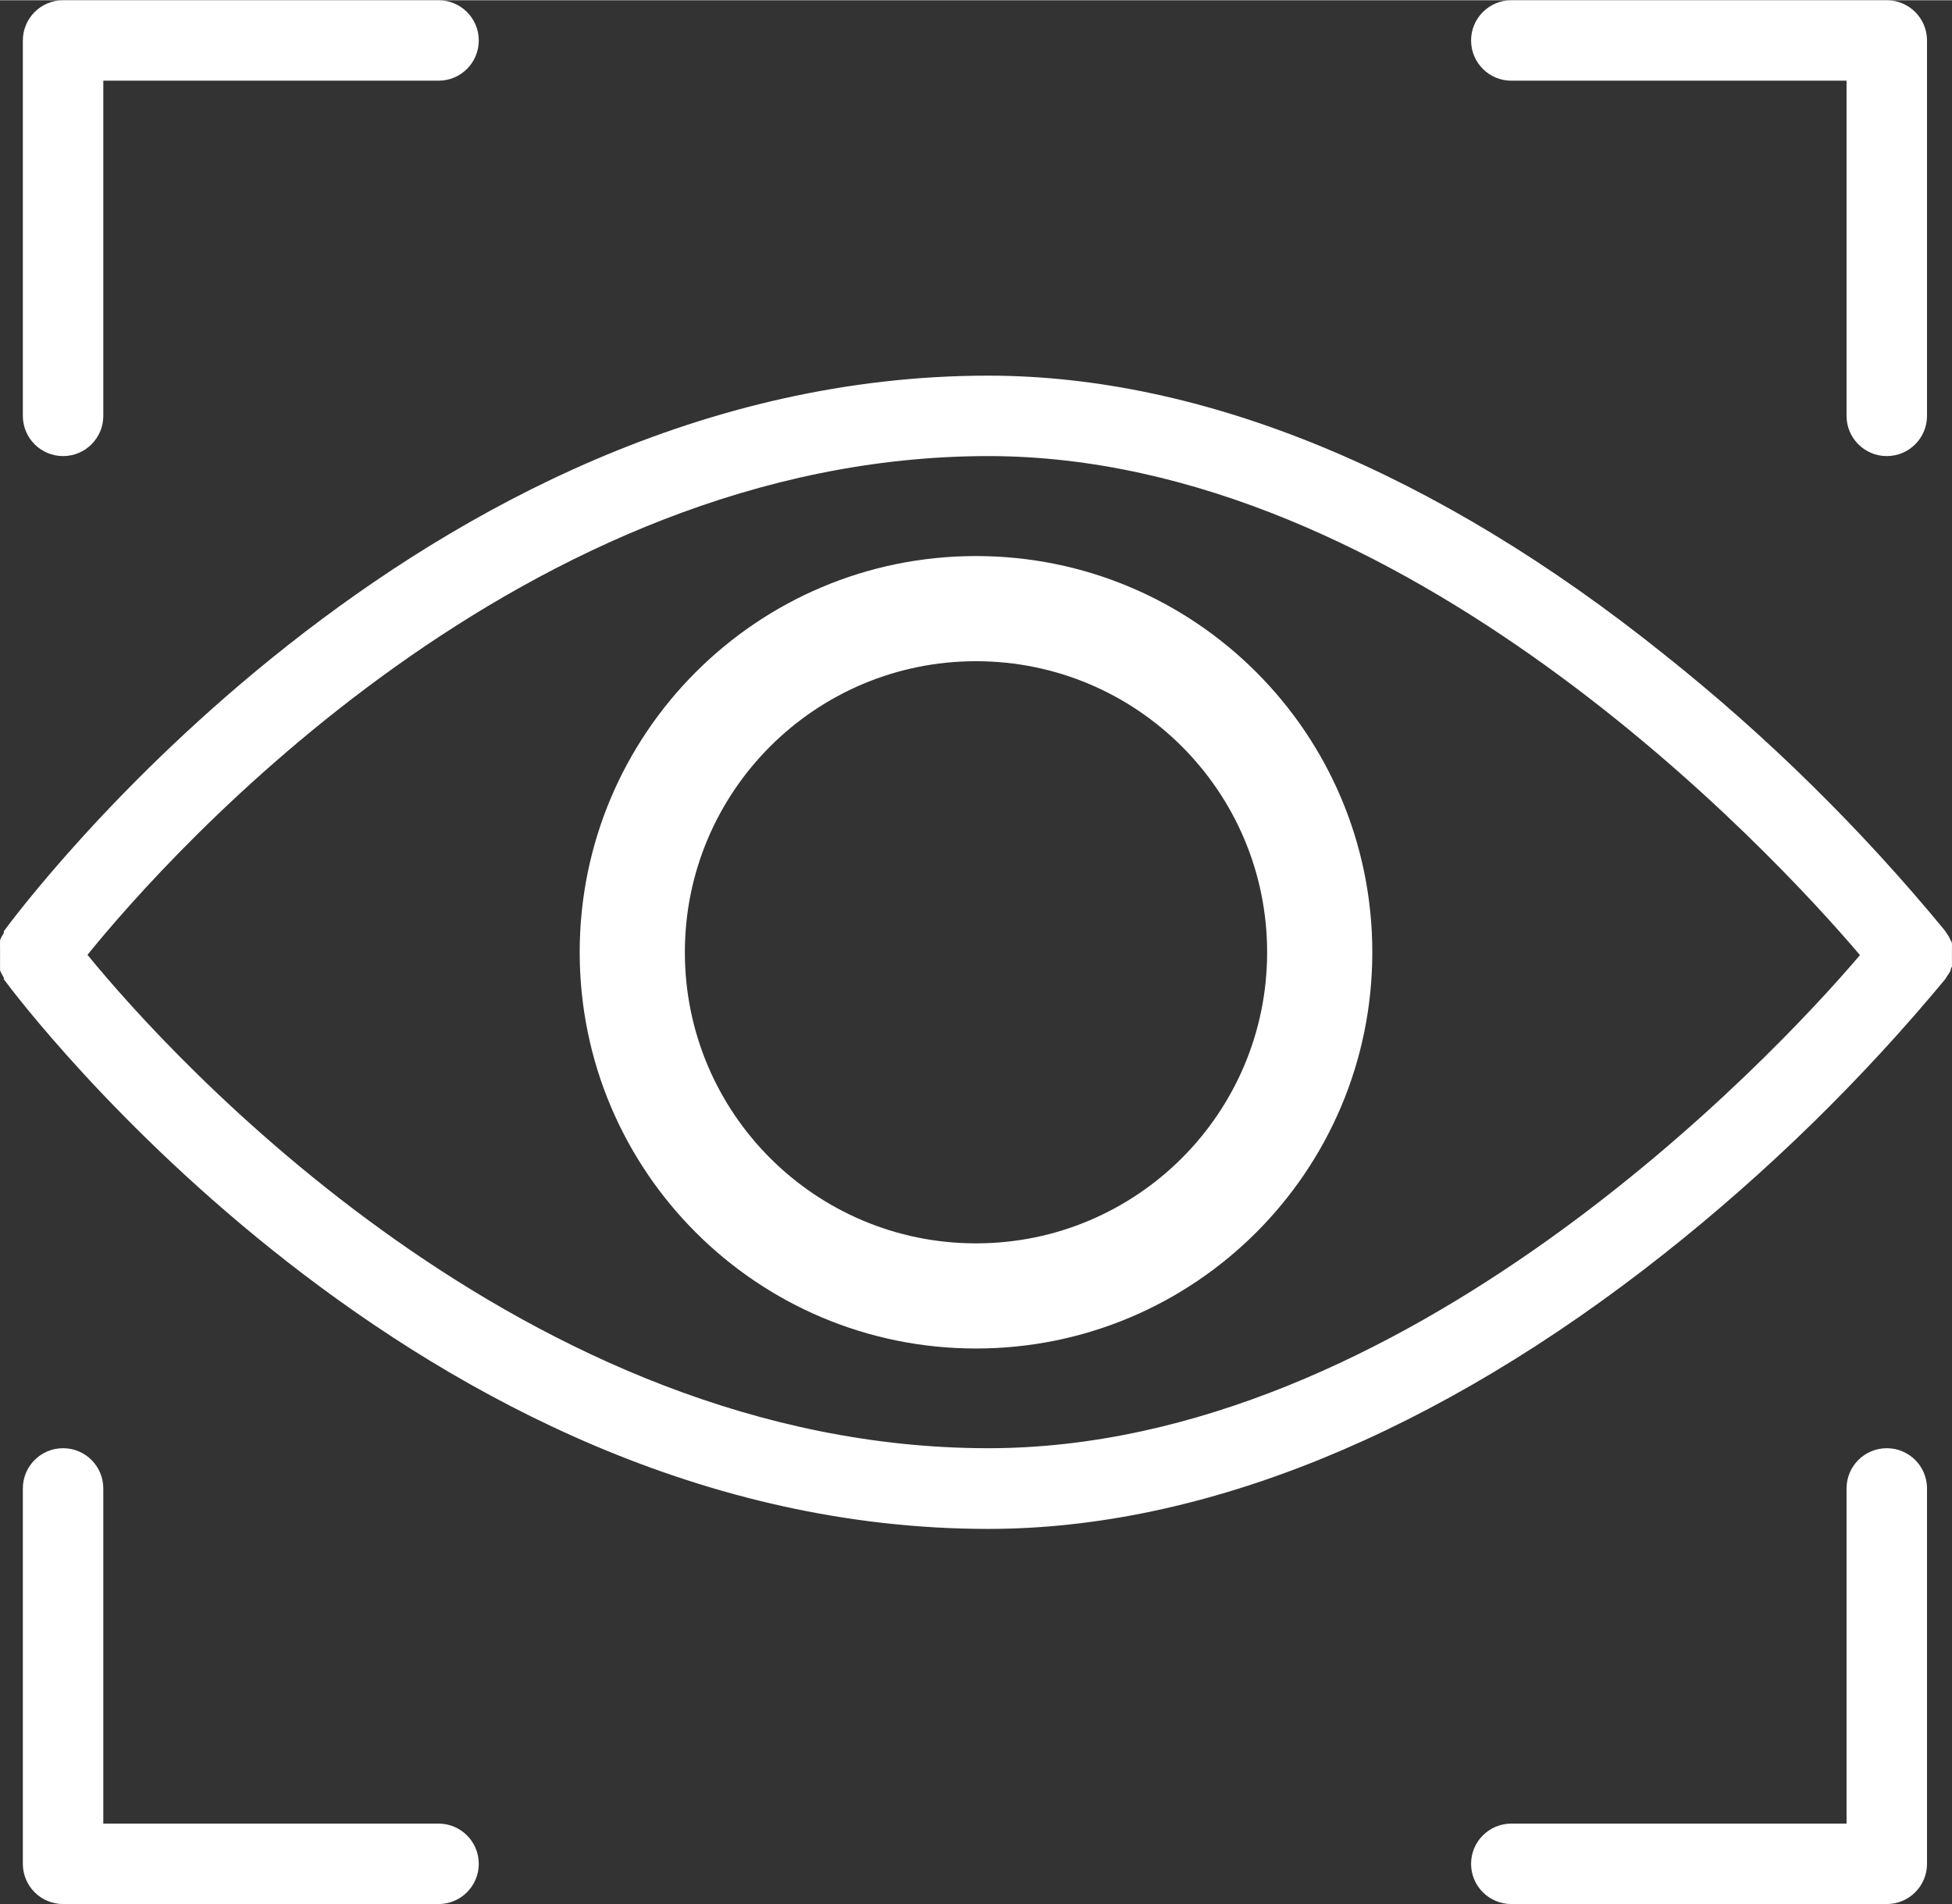 <?xml version="1.0" encoding="UTF-8"?> <svg xmlns="http://www.w3.org/2000/svg" xmlns:xlink="http://www.w3.org/1999/xlink" xmlns:xodm="http://www.corel.com/coreldraw/odm/2003" xml:space="preserve" width="1856px" height="1811px" version="1.1" style="shape-rendering:geometricPrecision; text-rendering:geometricPrecision; image-rendering:optimizeQuality; fill-rule:evenodd; clip-rule:evenodd" viewBox="0 0 1858.04 1812.51"><rect x="0" y="0" width="1858.04" height="1812.51" fill="#333333" stroke="none"/> <defs> <style type="text/css"> .fil0 {fill:white;fill-rule:nonzero} </style> </defs> <g id="Layer_x0020_1">  <path class="fil0" d="M1856.72 923.61c0,0 0,-2.3 1.27,-3.32 0.04,-0.63 0.05,-1.28 0.05,-1.91 0,-0.64 -0.01,-1.29 -0.05,-1.92 -0.03,-0.63 0,-2.3 0,-3.32 0,-1.02 0,-2.55 0,-3.83 0,-1.27 0,-2.29 0,-3.57 0,-1.28 0,-2.3 0,-3.58 0.03,-0.58 0.05,-1.18 0.05,-1.78 0,-0.59 -0.02,-1.19 -0.05,-1.79 -0.02,-0.59 0,-2.29 -1.27,-3.57l-1.53 -3.32 -2.3 -3.57 -1.53 -2.3c-79.42,-96.54 -169.38,-185.19 -267.2,-262.93 -216.56,-173.86 -438.91,-265.5 -643.4,-265.5 -543.49,0 -921.31,507.5 -937.14,528.94l0 1.79 -2.04 3.32 -1.53 3.32 0 3.31c-0.03,0.64 -0.05,1.28 -0.05,1.92 0,0.64 0.02,1.28 0.05,1.91 0.03,0.64 0,2.3 0,3.58 0,1.28 0,2.55 0,3.83 0,1.27 0,2.55 0,3.57 0,1.02 0,2.3 0,3.58 -0.03,0.58 -0.04,1.18 -0.04,1.78 0,0.6 0.01,1.2 0.04,1.79l0 3.57 1.53 3.32 2.04 3.57 0 1.54c15.83,21.44 393.65,523.32 937.14,523.32 204.23,0 426.84,-90.62 643.57,-262.17 97.77,-77.44 187.76,-165.26 267.35,-261.33l1.53 -2.55 2.3 -3.32 1.21 -2.38zm-915.96 454.92c-441.12,0 -778.61,-372.97 -857.49,-469.72 78.88,-97.52 415.6,-474.83 857.49,-474.83 395.69,0 745.43,375.78 829.67,475.08 -84.24,99.31 -433.98,469.47 -829.67,469.47z"></path> <path class="fil0" d="M60.04 433.98c21.15,0 38.29,-17.15 38.29,-38.29l0 -319.11 319.1 0c21.15,0 38.3,-17.14 38.3,-38.29 0,-21.14 -17.15,-38.29 -38.29,-38.29l-357.4 0c-21.14,0 -38.29,17.15 -38.29,38.29l0 357.4c0,21.14 17.15,38.29 38.29,38.29l0 0z"></path> <path class="fil0" d="M1438.57 76.58l319.1 0 0 319.11c0,21.14 17.15,38.29 38.29,38.29 21.15,0 38.29,-17.15 38.29,-38.29l0 -357.4c0,-21.14 -17.14,-38.29 -38.29,-38.29l-357.39 0c-21.15,0 -38.3,17.15 -38.3,38.29 0,21.15 17.15,38.29 38.3,38.29z"></path> <path class="fil0" d="M1795.96 1378.53c-21.14,-0.01 -38.29,17.14 -38.29,38.29l0 319.1 -319.1 0c-21.15,0 -38.3,17.15 -38.3,38.29 0,21.15 17.15,38.3 38.3,38.3l357.39 0c21.15,0 38.29,-17.15 38.29,-38.3l0 -357.39c0,-21.15 -17.14,-38.3 -38.29,-38.3l0 0.01z"></path> <path class="fil0" d="M417.43 1735.92l-319.1 0 0 -319.1c0,-21.15 -17.14,-38.3 -38.29,-38.3 -21.14,0 -38.29,17.15 -38.29,38.3l0 357.39c0,21.15 17.15,38.3 38.29,38.3l357.39 0c21.15,0 38.3,-17.15 38.3,-38.3 0,-21.14 -17.15,-38.29 -38.29,-38.29l-0.01 0z"></path> <path class="fil0" d="M929.02 529.15c104.16,0 198.47,42.23 266.74,110.49 68.26,68.27 110.49,162.58 110.49,266.74 0,104.16 -42.23,198.47 -110.49,266.74 -68.27,68.26 -162.58,110.49 -266.74,110.49 -104.16,0 -198.47,-42.23 -266.73,-110.49 -68.27,-68.27 -110.5,-162.58 -110.5,-266.74 0,-104.16 42.23,-198.47 110.5,-266.74 68.26,-68.26 162.57,-110.49 266.73,-110.49zm195.96 181.27c-50.15,-50.14 -119.43,-81.16 -195.96,-81.16 -76.53,0 -145.81,31.02 -195.95,81.16 -50.15,50.15 -81.17,119.43 -81.17,195.96 0,76.53 31.02,145.81 81.17,195.95 50.14,50.15 119.42,81.17 195.95,81.17 76.53,0 145.81,-31.02 195.96,-81.17 50.14,-50.14 81.16,-119.42 81.16,-195.95 0,-76.53 -31.02,-145.81 -81.16,-195.96z"></path> </g> </svg> 
